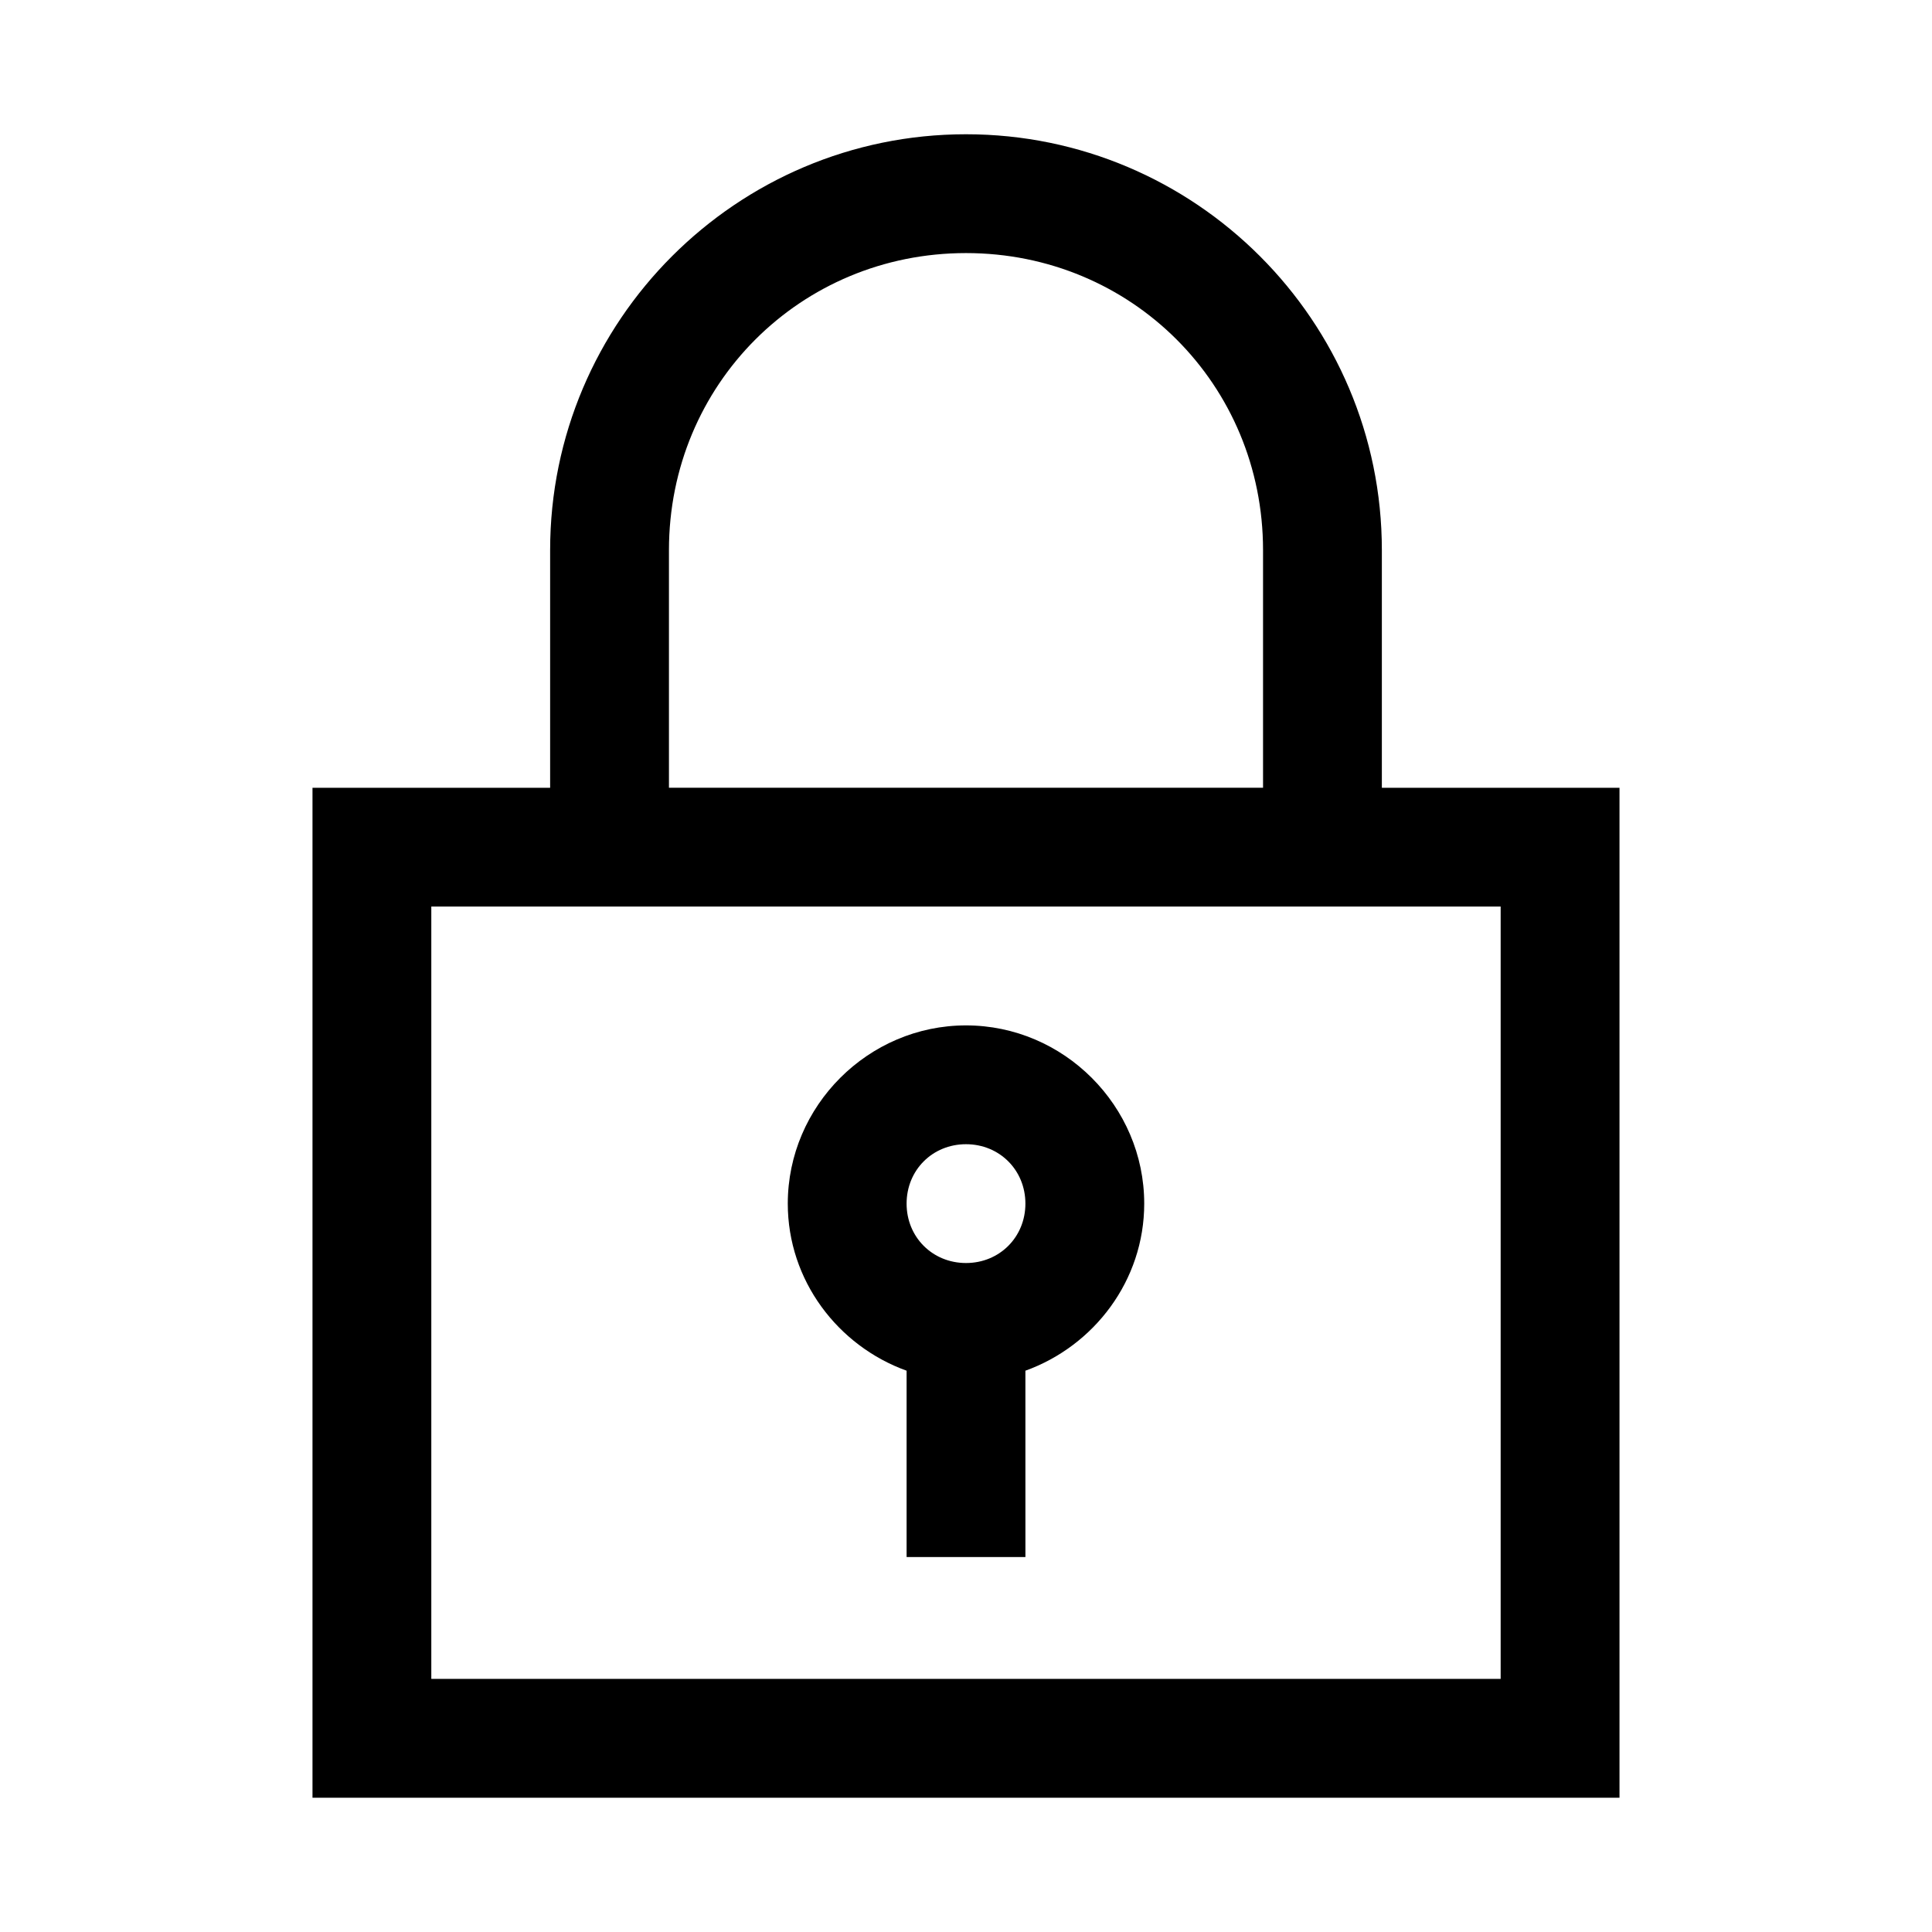 <?xml version="1.0" encoding="UTF-8"?>
<!-- The Best Svg Icon site in the world: iconSvg.co, Visit us! https://iconsvg.co -->
<svg fill="#000000" width="800px" height="800px" version="1.1" viewBox="144 144 512 512" xmlns="http://www.w3.org/2000/svg">
 <g>
  <path d="m400 179.58c-60.781 0-110.21 49.426-110.21 110.21v62.977h-62.977v267.65h346.37v-267.65h-62.977v-62.977c0-60.781-49.426-110.21-110.21-110.21zm0 31.488c43.883 0 78.719 34.836 78.719 78.719v62.977h-157.44v-62.977c0-43.883 34.836-78.719 78.719-78.719zm-141.7 173.18h283.39v204.67h-283.39z"/>
  <path d="m400 415.74c-25.898 0-47.23 21.332-47.23 47.23 0 20.359 13.266 37.711 31.488 44.281v49.383h31.488l-0.004-49.383c18.223-6.57 31.488-23.922 31.488-44.281 0-25.898-21.332-47.23-47.23-47.23zm0 31.488c8.883 0 15.742 6.863 15.742 15.742 0 8.883-6.863 15.742-15.742 15.742-8.883 0-15.742-6.863-15.742-15.742 0-8.883 6.863-15.742 15.742-15.742z"/>
 </g>
</svg>